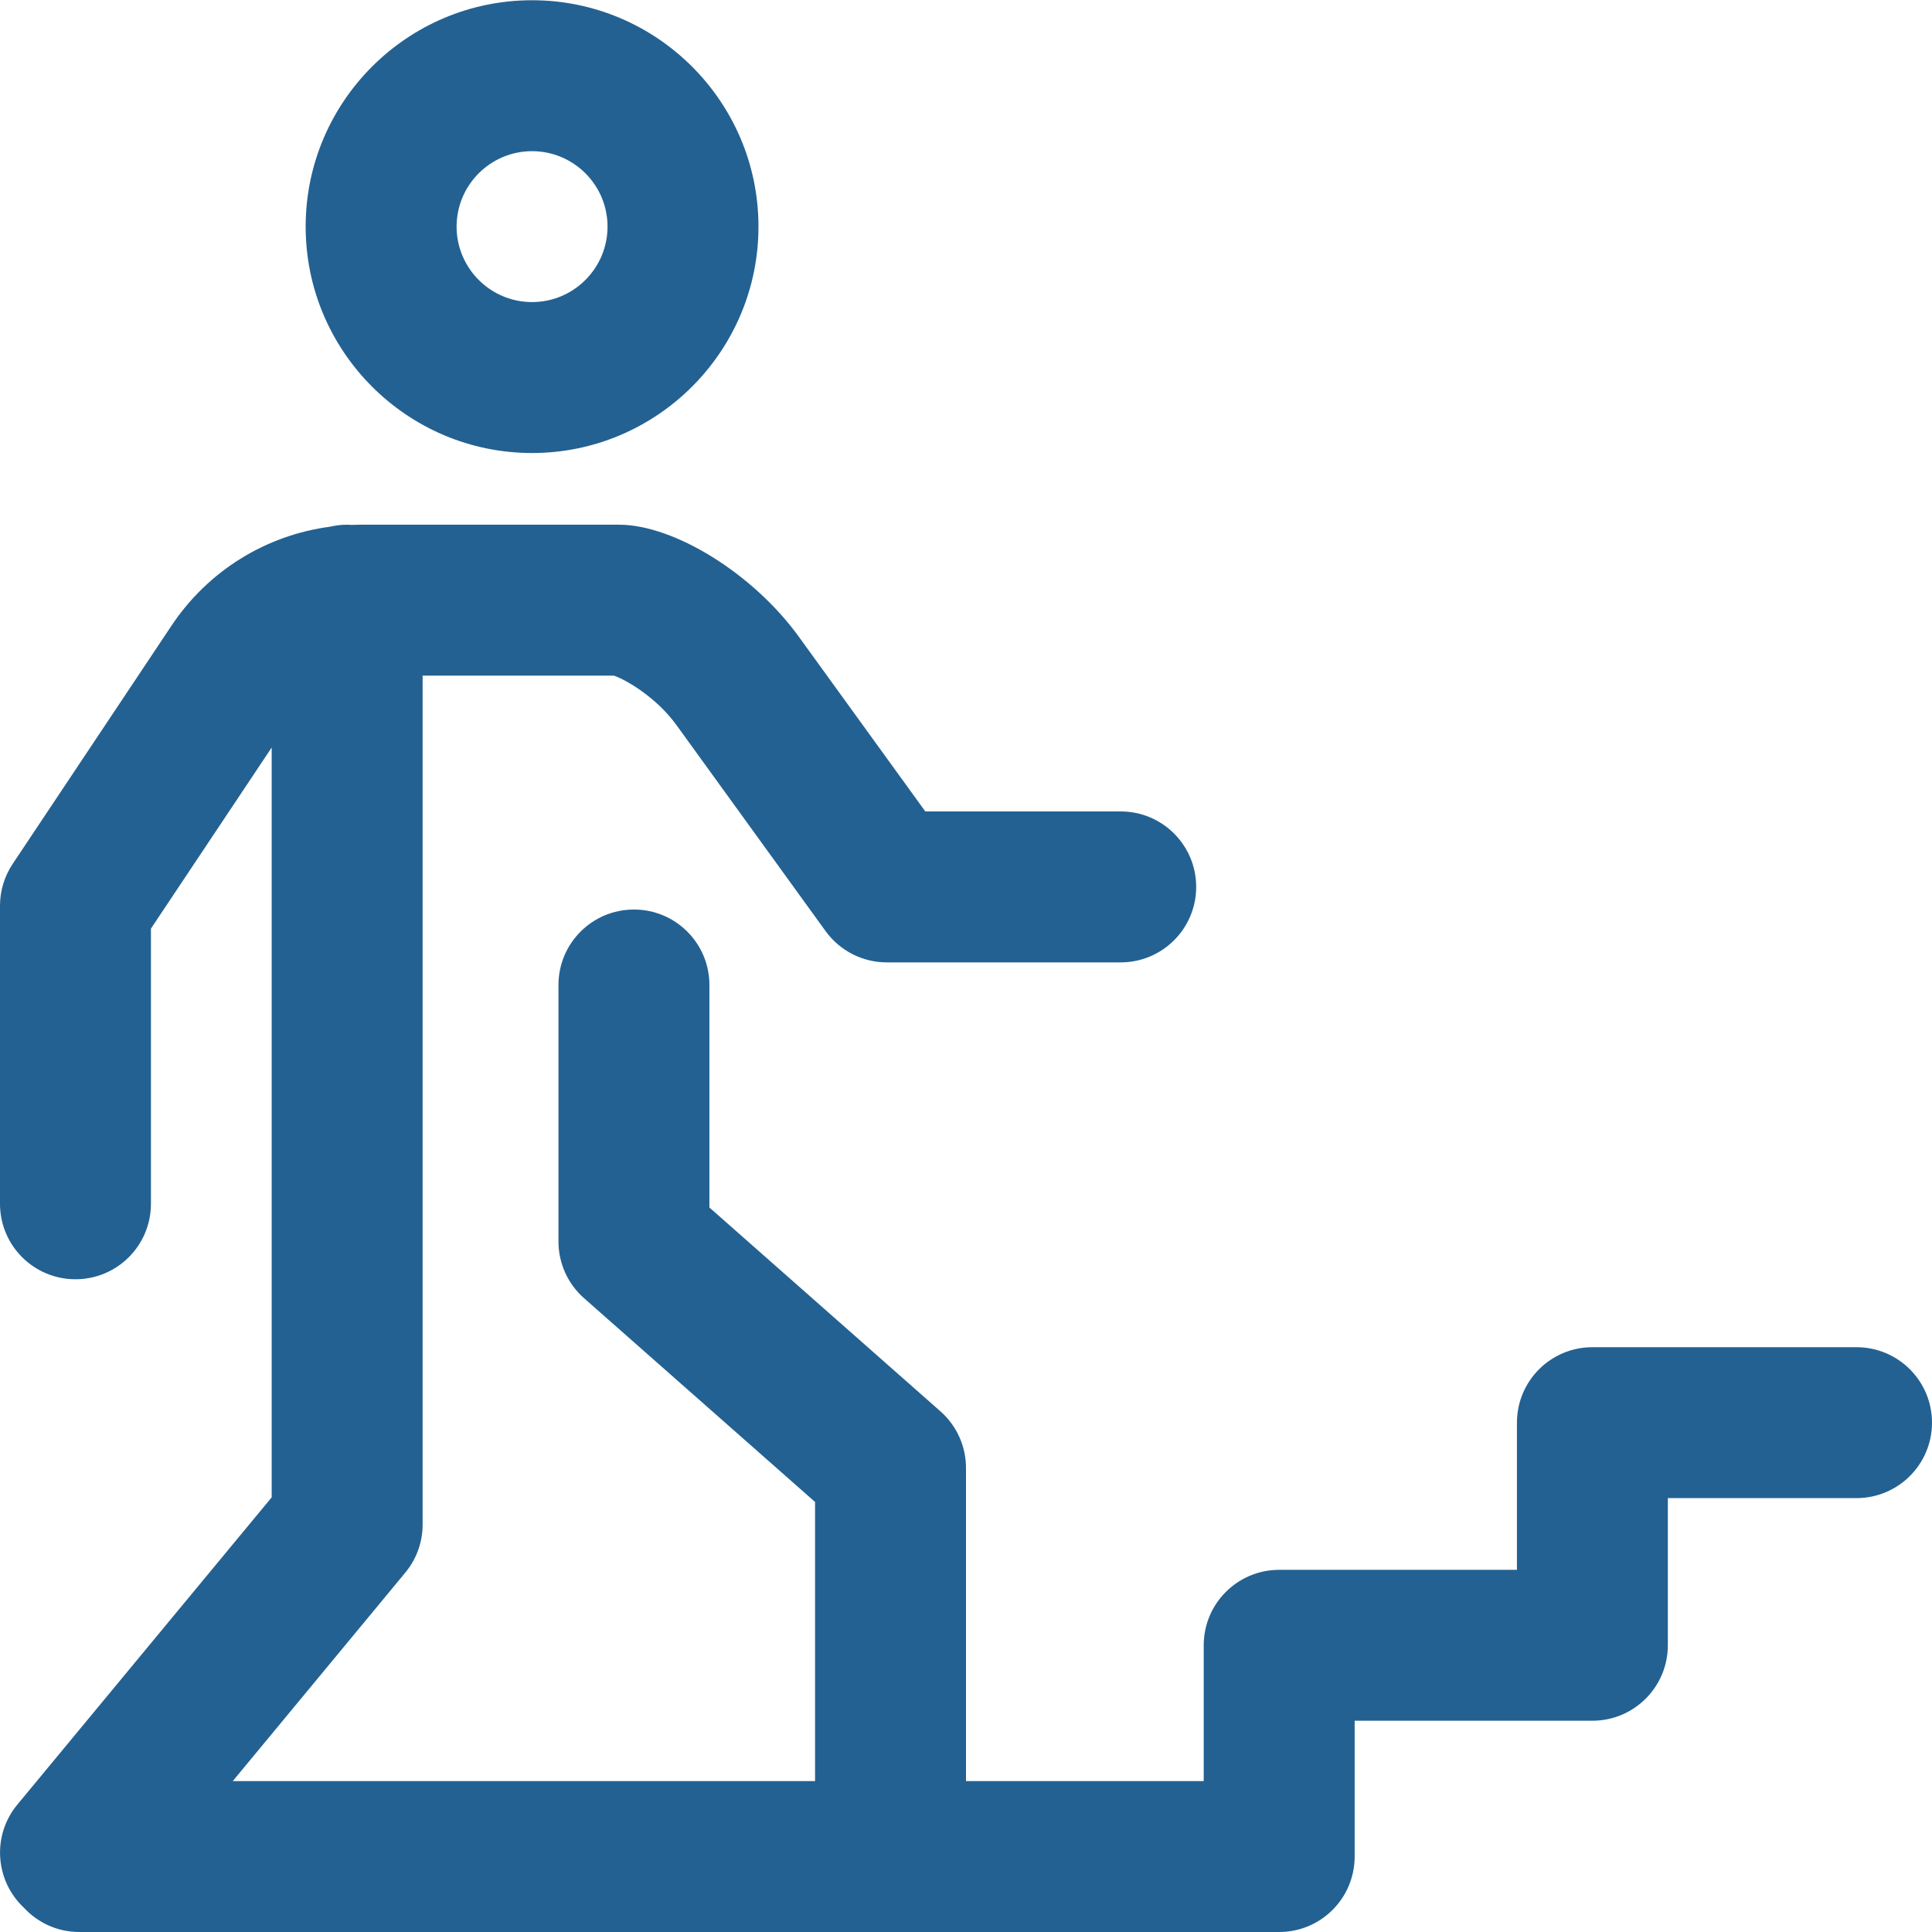 <svg width="48" height="48" viewBox="0 0 48 48" fill="none" xmlns="http://www.w3.org/2000/svg">
<path d="M13.219 11.255C16.32 11.255 18.844 8.732 18.844 5.63C18.844 2.529 16.32 0.006 13.219 0.006C10.117 0.006 7.594 2.529 7.594 5.63C7.594 8.732 10.117 11.255 13.219 11.255ZM13.219 3.756C14.253 3.756 15.094 4.597 15.094 5.63C15.094 6.664 14.253 7.505 13.219 7.505C12.185 7.505 11.344 6.664 11.344 5.63C11.344 4.597 12.185 3.756 13.219 3.756ZM48 35.346C48 36.381 47.16 37.22 46.125 37.22H41.437V40.876C41.437 41.911 40.598 42.751 39.562 42.751H33.656V46.125C33.656 47.161 32.817 48 31.781 48H1.969C1.426 48 0.938 47.768 0.596 47.399C-0.123 46.727 -0.205 45.604 0.43 44.836L6.75 37.201V18.572L3.75 23.071V29.908C3.75 30.944 2.911 31.783 1.875 31.783C0.839 31.783 0 30.944 0 29.908V22.503C0 22.133 0.11 21.771 0.315 21.463L4.264 15.54C5.172 14.18 6.609 13.295 8.205 13.085C8.34 13.054 8.48 13.036 8.625 13.036C8.658 13.036 8.689 13.039 8.722 13.041C8.796 13.038 8.87 13.036 8.944 13.036H15.375C16.753 13.036 18.716 14.257 19.845 15.817L22.989 20.16H27.844C28.879 20.16 29.719 20.999 29.719 22.035C29.719 23.07 28.879 23.91 27.844 23.91H22.031C21.43 23.91 20.865 23.621 20.512 23.134L16.807 18.015C16.307 17.324 15.551 16.887 15.252 16.786H10.5V37.877C10.5 38.313 10.348 38.736 10.069 39.072L5.783 44.251H20.25V37.316L14.509 32.252C14.106 31.896 13.875 31.384 13.875 30.846V24.472C13.875 23.436 14.714 22.597 15.75 22.597C16.786 22.597 17.625 23.436 17.625 24.472V30L23.366 35.065C23.769 35.421 24 35.933 24 36.471V44.251H29.906V40.876C29.906 39.841 30.746 39.002 31.781 39.002H37.688V35.346C37.688 34.31 38.527 33.471 39.562 33.471H46.125C47.16 33.471 48 34.31 48 35.346Z" fill="#236192"/>
</svg>
